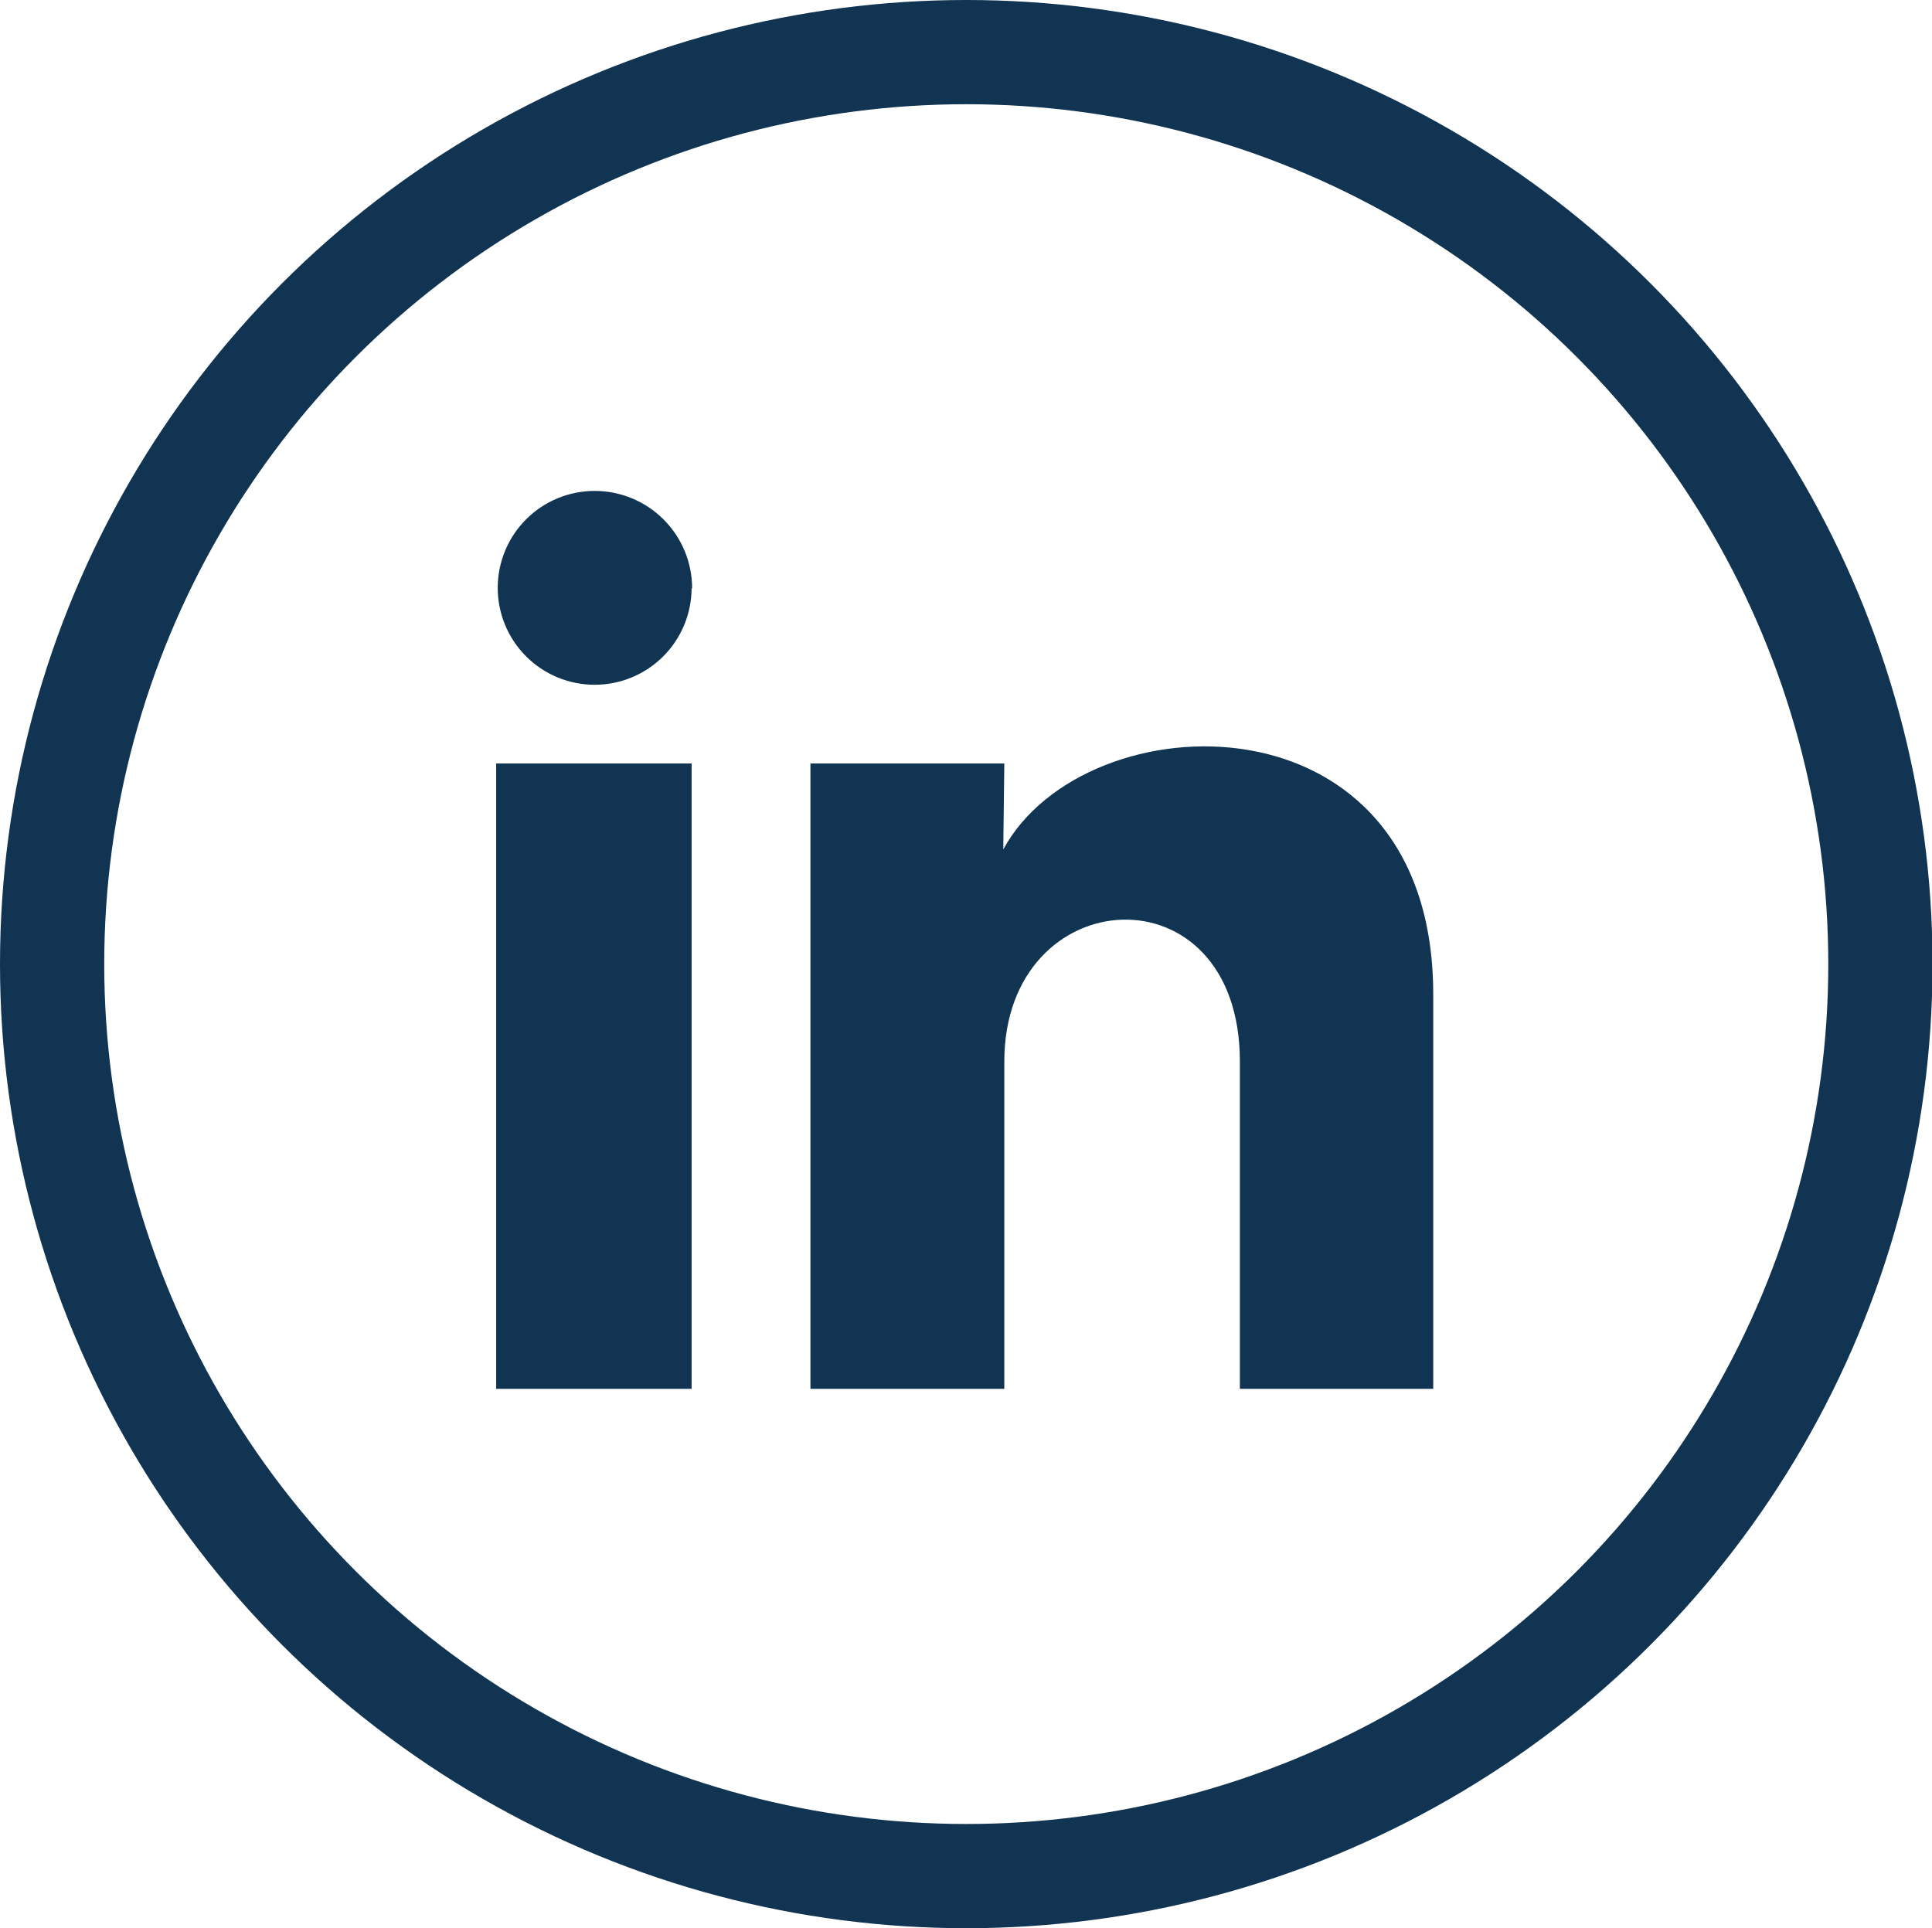 <svg id="Laag_1" data-name="Laag 1" xmlns="http://www.w3.org/2000/svg" xmlns:xlink="http://www.w3.org/1999/xlink" viewBox="0 0 37.07 37">
  <defs>
    <style>
      .cls-1, .cls-2, .cls-6 {
        fill: none;
      }

      .cls-1 {
        clip-rule: evenodd;
      }

      .cls-3 {
        clip-path: url(#clip-path);
      }

      .cls-4 {
        clip-path: url(#clip-path-2);
      }

      .cls-5 {
        fill: #103451;
      }

      .cls-6 {
        stroke: #103451;
        stroke-miterlimit: 10;
        stroke-width: 2px;
      }
    </style>
    <clipPath id="clip-path" transform="translate(-278.5 -402.5)">
      <path class="cls-1" d="M297.77,417.15h-3.72v12h3.72v-6.28c0-3.49,4.52-3.77,4.52,0v6.28H306v-7.57c0-5.89-6.68-5.68-8.25-2.78Zm-6,0h-3.75v12h3.75Zm0-3.36a1.86,1.86,0,1,1-1.86-1.87A1.87,1.87,0,0,1,291.78,413.79Z"/>
    </clipPath>
    <clipPath id="clip-path-2" transform="translate(-278.5 -402.5)">
      <rect class="cls-2" x="278.5" y="402.5" width="38" height="37"/>
    </clipPath>
  </defs>
  <title>share_linkedin</title>
  <g class="cls-3">
    <g class="cls-4">
      <rect class="cls-5" x="4.55" y="4.42" width="27.97" height="27.19"/>
    </g>
  </g>
  <g class="cls-4">
    <ellipse class="cls-6" cx="18.54" cy="18.5" rx="17.54" ry="17.5"/>
  </g>
</svg>
